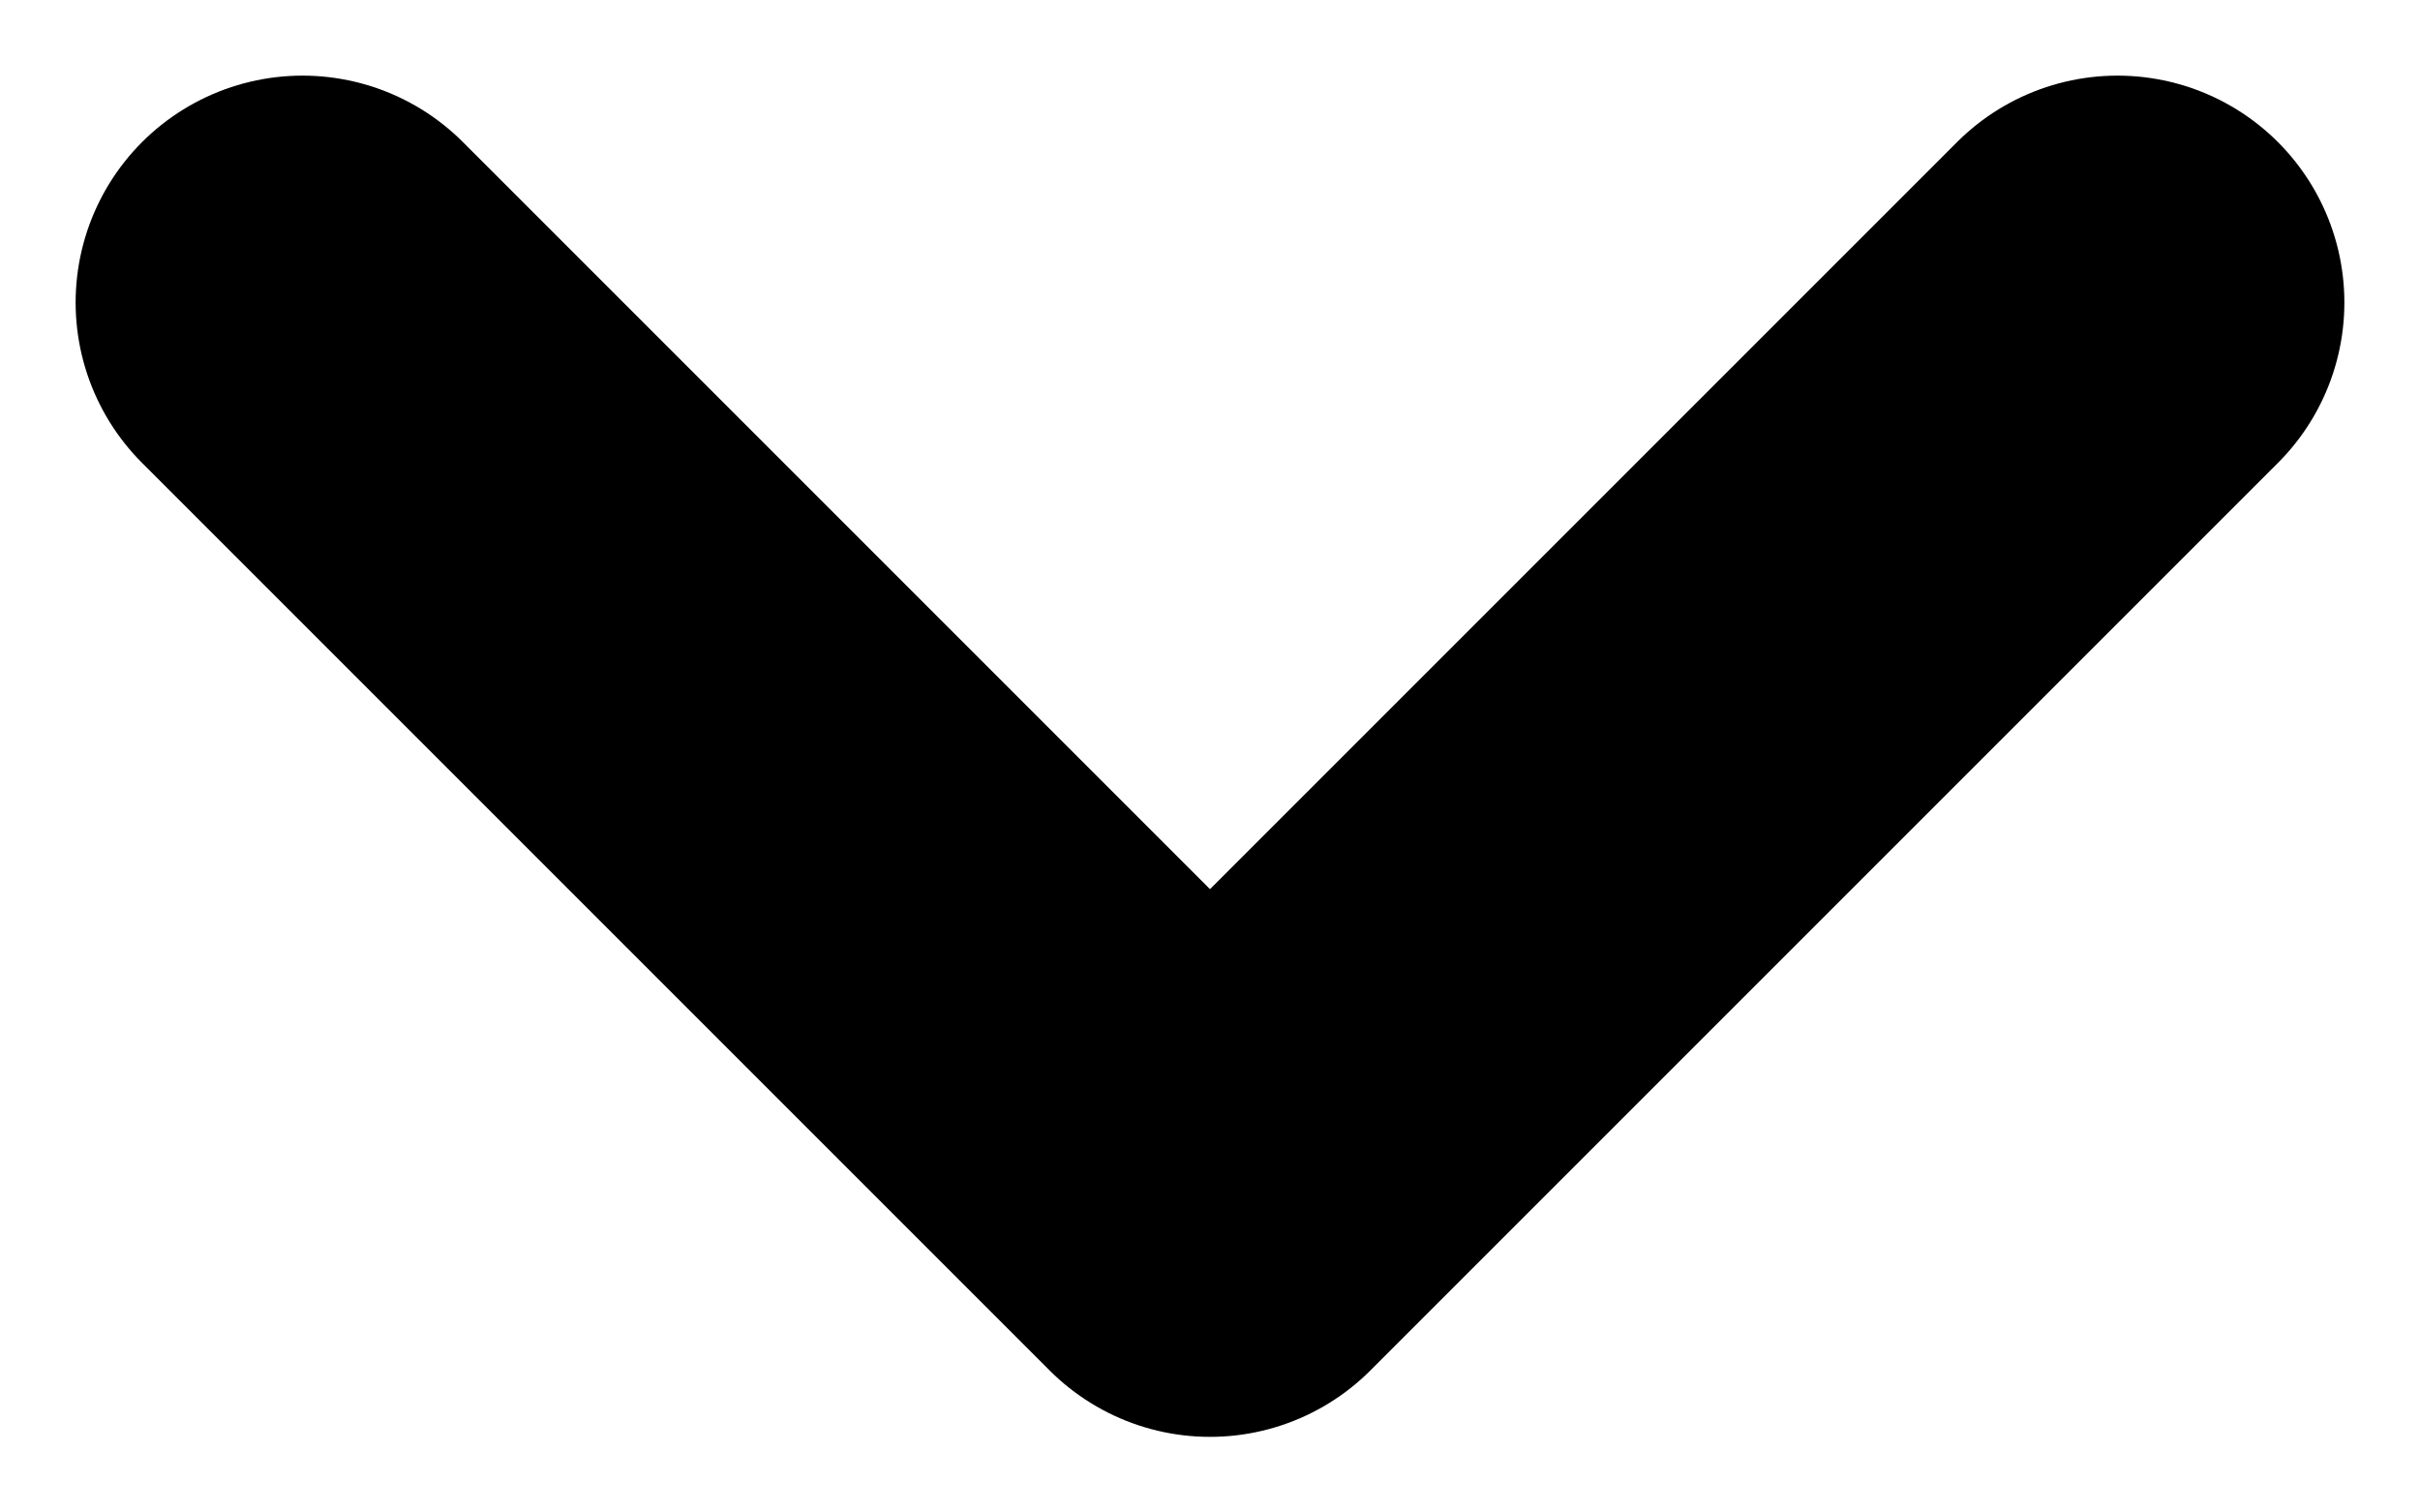 <svg class="caret-icon" viewBox="0 0 8 5" fill="none" xmlns="http://www.w3.org/2000/svg"><path d="M1 1L4 4L7 1" stroke="currentColor" stroke-width="1.5" stroke-linecap="round" stroke-linejoin="round"/></svg>